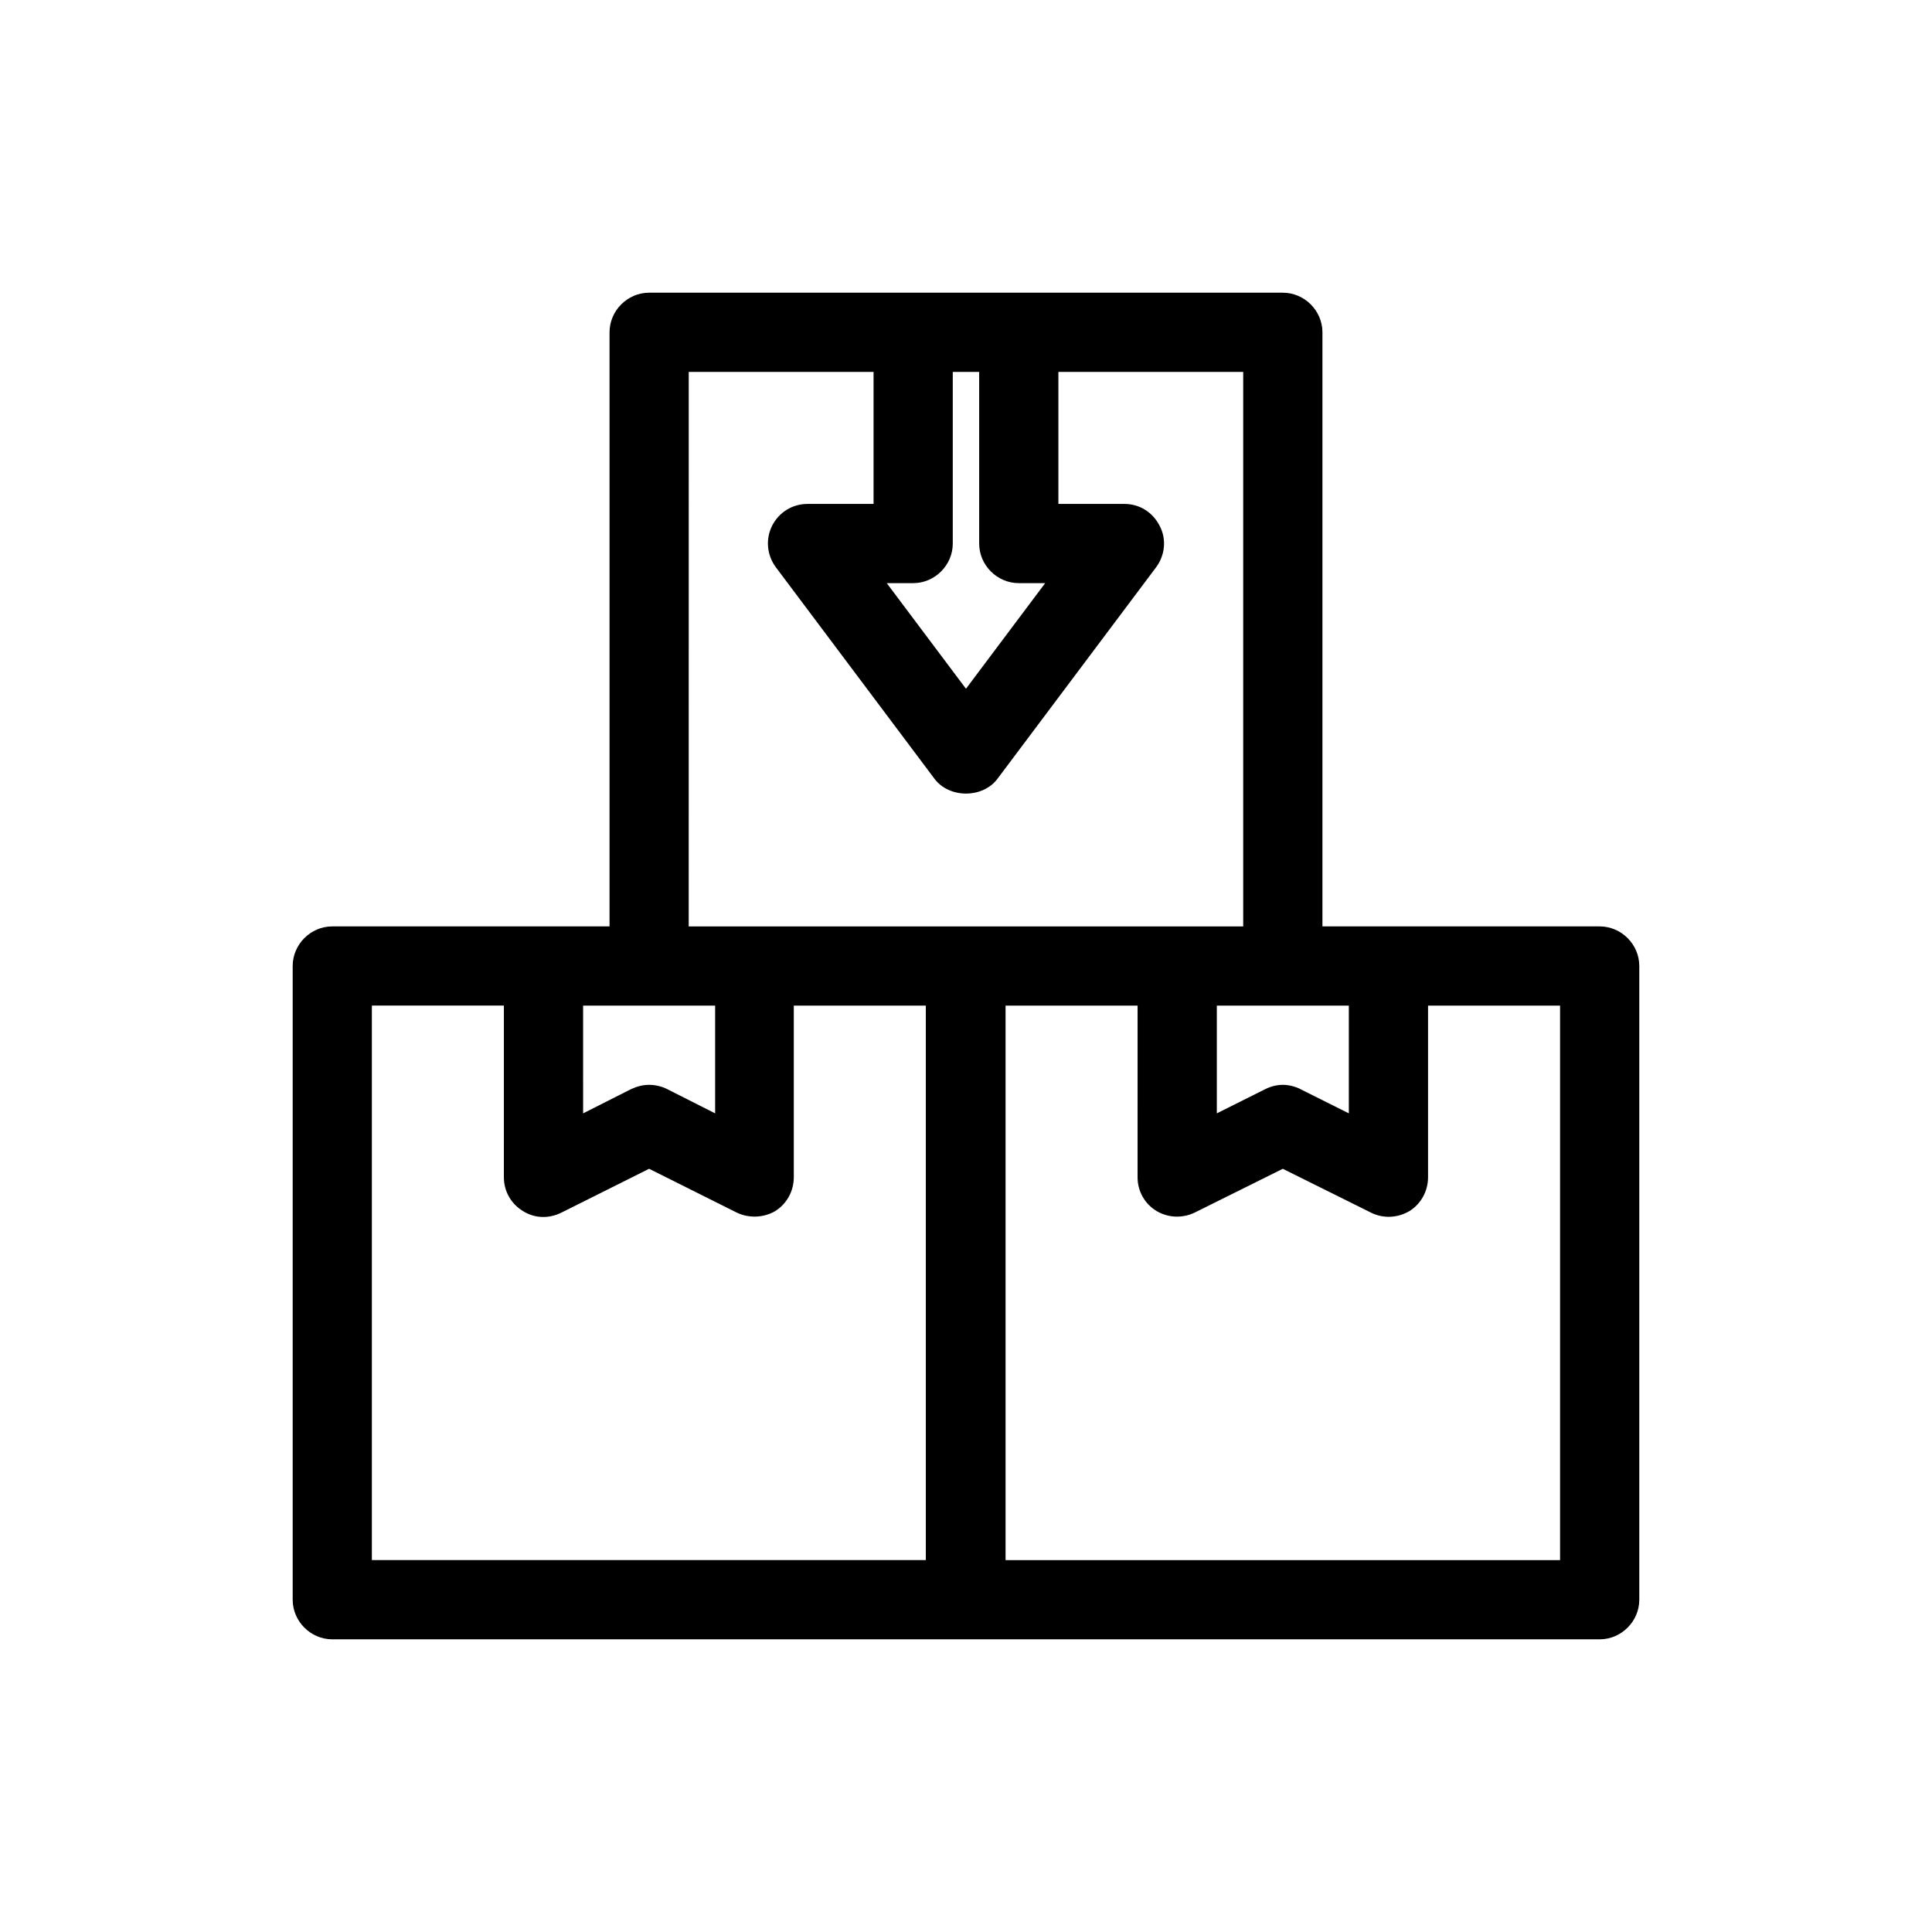 <?xml version="1.0" encoding="UTF-8"?>
<!-- Uploaded to: ICON Repo, www.svgrepo.com, Generator: ICON Repo Mixer Tools -->
<svg fill="#000000" width="800px" height="800px" version="1.1" viewBox="144 144 512 512" xmlns="http://www.w3.org/2000/svg">
 <path d="m483.96 221.57h-167.93c-5.738 0-10.496 4.758-10.496 10.496v157.44h-73.473c-5.738 0-10.496 4.758-10.496 10.496v167.94c0 5.738 4.758 10.496 10.496 10.496h335.87c5.738 0 10.496-4.758 10.496-10.496v-167.94c0-5.738-4.758-10.496-10.496-10.496h-73.473v-157.44c0-5.738-4.758-10.496-10.496-10.496zm-97.961 76.969c5.738 0 10.496-4.758 10.496-10.496v-45.48h6.996v45.48c0 5.738 4.758 10.496 10.496 10.496h6.996l-20.992 27.988-20.992-27.988zm-59.477-55.977h48.98v34.988l-17.492-0.004c-4.059 0-7.559 2.238-9.375 5.738-1.82 3.637-1.398 7.836 0.98 11.055l41.984 55.98c3.918 5.316 12.875 5.316 16.793 0l41.984-55.98c2.379-3.219 2.801-7.418 0.98-10.914-1.824-3.637-5.32-5.879-9.379-5.879h-17.492v-34.988h48.98v146.95h-146.95zm-27.992 167.94h34.988v28.551l-12.734-6.438c-1.398-0.699-3.078-1.121-4.758-1.121s-3.219 0.418-4.758 1.121l-12.734 6.438zm90.969 146.94h-146.95v-146.95h34.988l-0.004 45.484c0 3.637 1.82 6.996 5.039 8.957 3.078 1.961 6.856 2.098 10.215 0.418l23.234-11.613 23.23 11.617c3.219 1.539 7.137 1.398 10.215-0.418 3.078-1.961 4.898-5.316 4.898-8.957v-45.484h34.988v146.94zm128.05-92.504c3.078-1.961 4.898-5.316 4.898-8.957v-45.484h34.988v146.95h-146.95v-146.95h34.988l-0.004 45.484c0 3.637 1.82 6.996 5.039 8.957 3.078 1.82 6.856 1.961 10.078 0.418l23.367-11.613 23.371 11.617c3.082 1.539 6.859 1.539 10.219-0.422zm-16.094-54.438v28.551l-12.875-6.438c-1.398-0.699-3.078-1.121-4.617-1.121s-3.219 0.418-4.617 1.121l-12.875 6.438v-28.551z"/>
</svg>